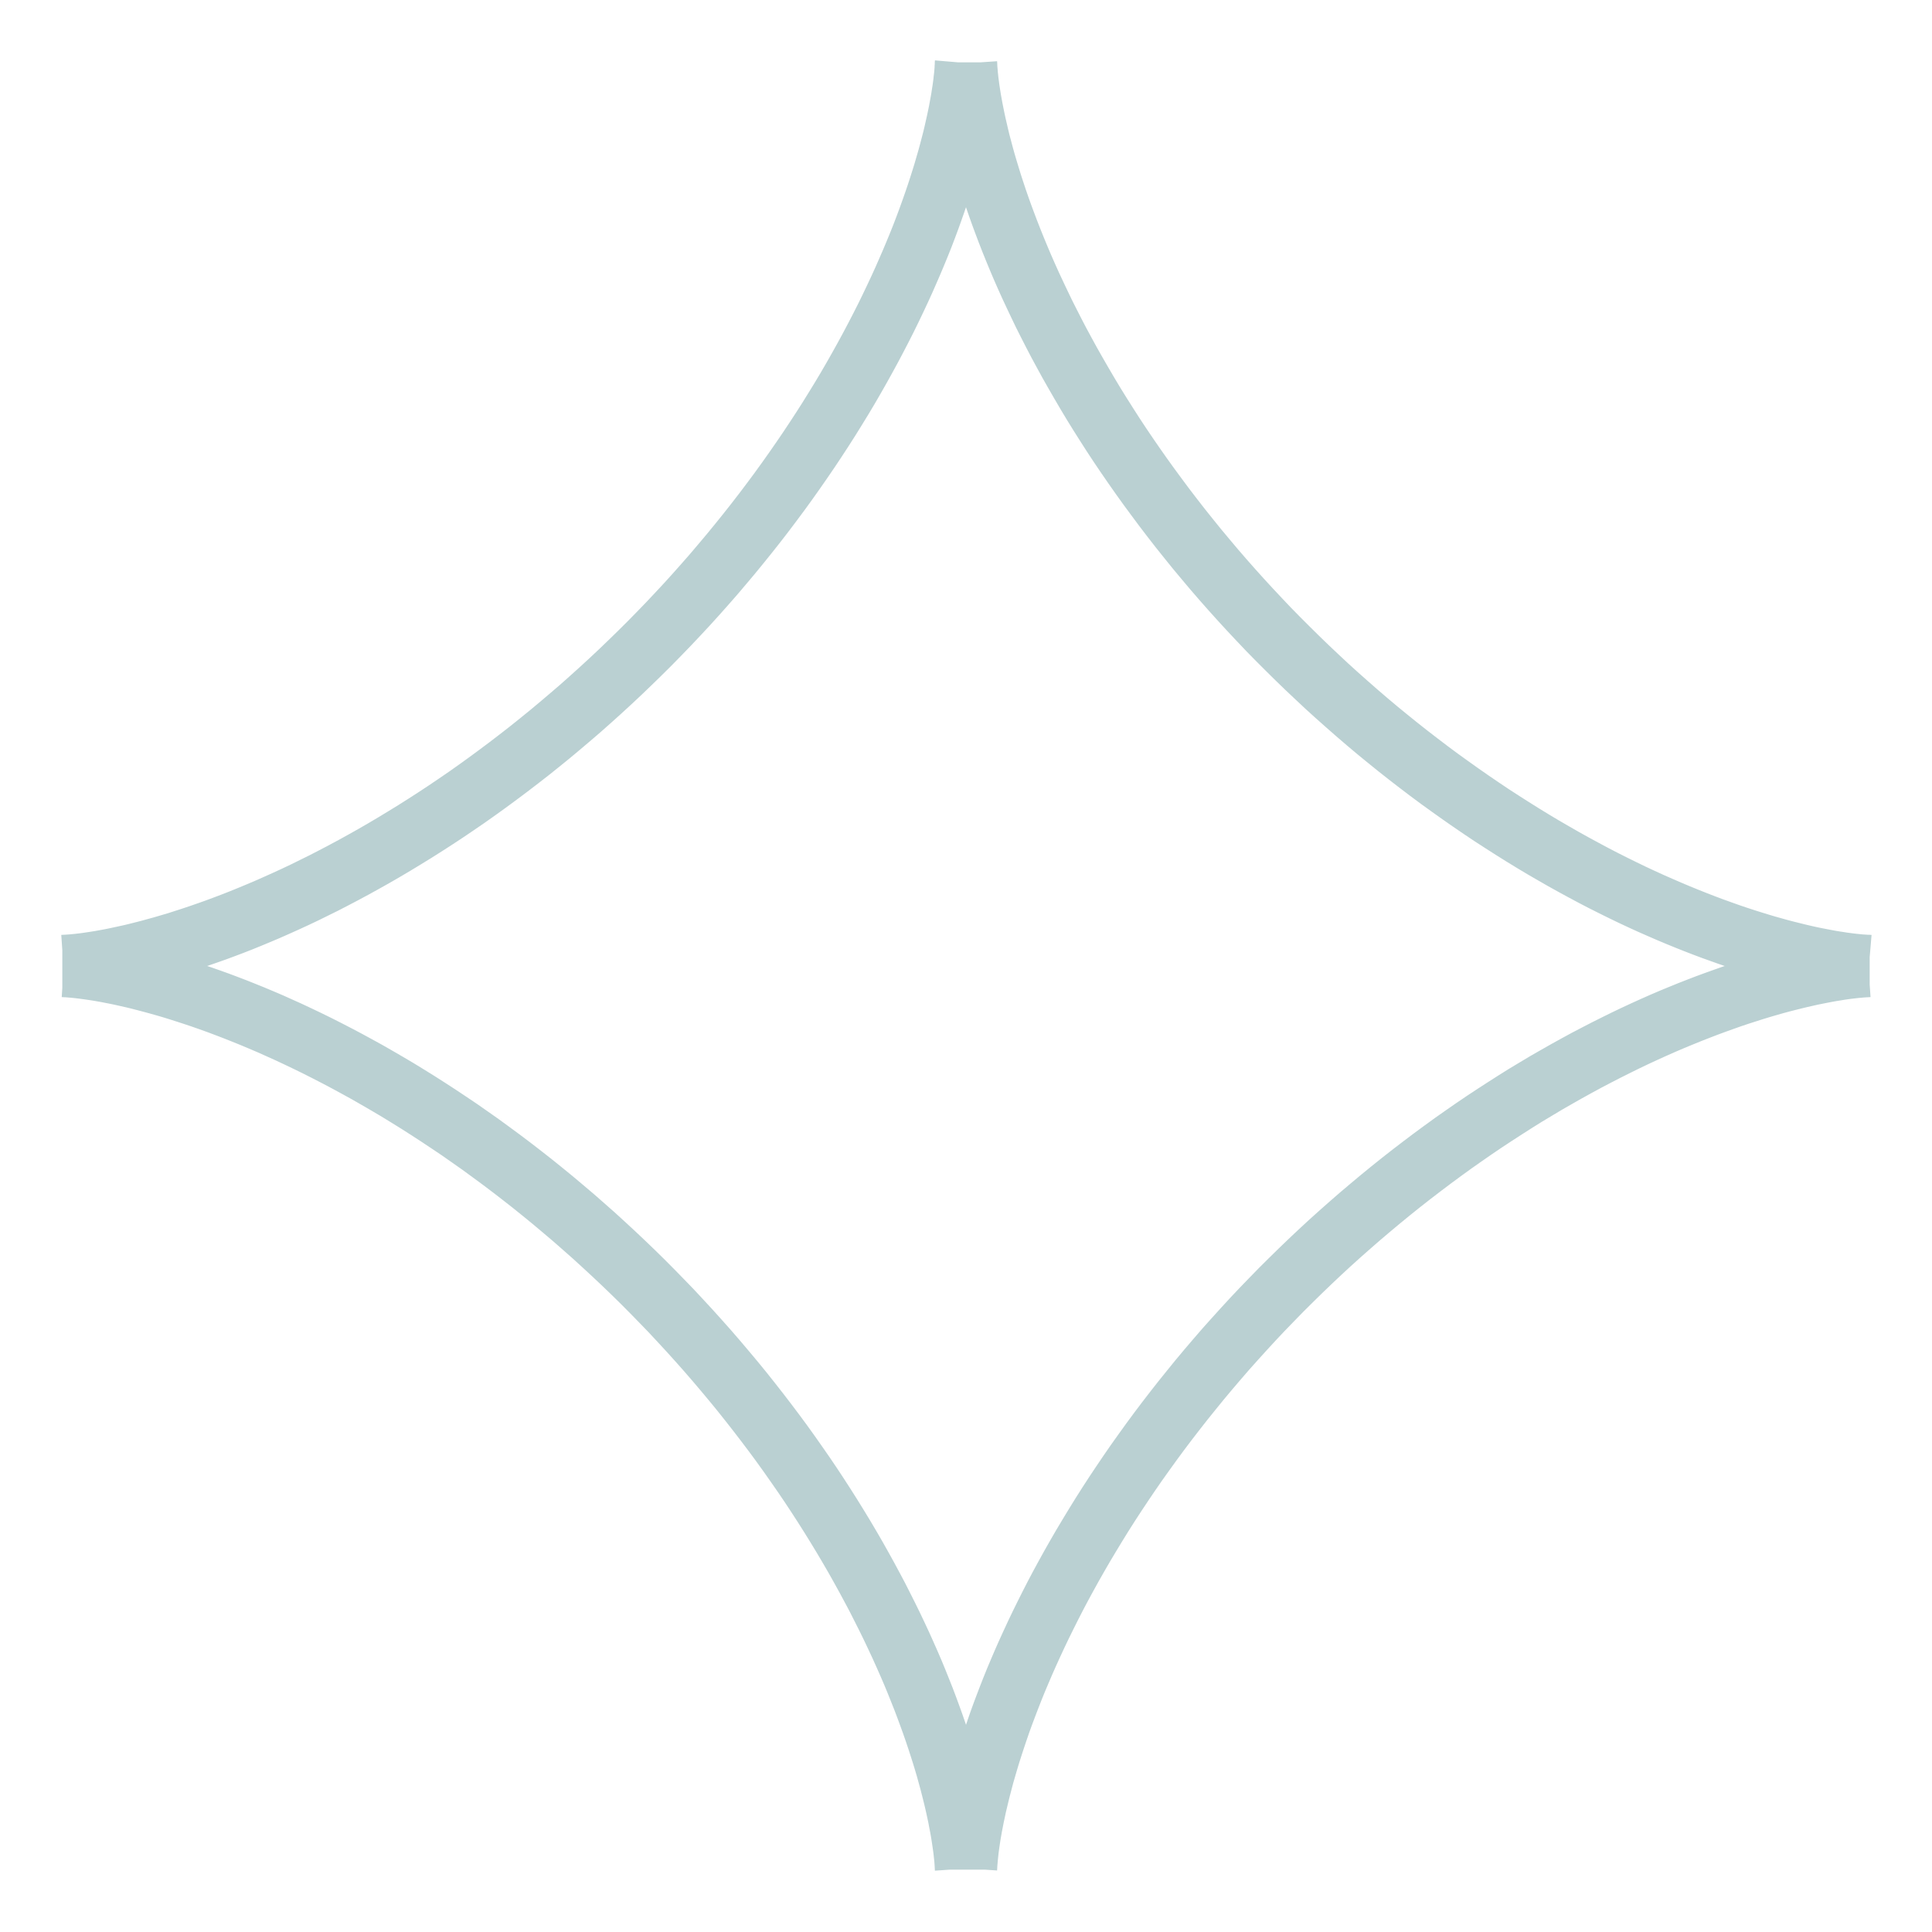 <?xml version="1.0" encoding="UTF-8"?> <svg xmlns="http://www.w3.org/2000/svg" width="31" height="31" viewBox="0 0 31 31" fill="none"> <path fill-rule="evenodd" clip-rule="evenodd" d="M30 15.5L29.998 15.5L29.991 15.5L29.98 15.5L29.965 15.501L29.946 15.502L29.922 15.503L29.894 15.505L29.861 15.507L29.825 15.511L29.784 15.514L29.739 15.519L29.689 15.525L29.636 15.531L29.578 15.539L29.517 15.548L29.451 15.559L29.382 15.57L29.308 15.583L29.231 15.598L29.15 15.614L29.065 15.631L28.977 15.651L28.884 15.672L28.789 15.695L28.689 15.72L28.587 15.746L28.48 15.775L28.371 15.806L28.258 15.839L28.143 15.874L28.024 15.912L27.902 15.951L27.777 15.993L27.65 16.038L27.519 16.085L27.386 16.134L27.251 16.186L27.113 16.24L26.973 16.297L26.83 16.356L26.685 16.418L26.538 16.483L26.39 16.55L26.239 16.62L26.086 16.693L25.932 16.769L25.776 16.847L25.619 16.928L25.46 17.011L25.3 17.098L25.139 17.187L24.977 17.279L24.813 17.373L24.649 17.471L24.484 17.57L24.319 17.673L24.153 17.779L23.986 17.887L23.819 17.997L23.652 18.11L23.485 18.226L23.317 18.344L23.15 18.465L22.983 18.588L22.816 18.714L22.649 18.842L22.483 18.972L22.317 19.105L22.152 19.24L21.988 19.377L21.824 19.516L21.662 19.657L21.5 19.8L21.339 19.945L21.18 20.092L21.022 20.241L20.865 20.392L20.71 20.544L20.556 20.697L20.404 20.853L20.253 21.009L20.104 21.167L19.957 21.327L19.812 21.487L19.668 21.648L19.527 21.811L19.388 21.974L19.25 22.139L19.116 22.304L18.983 22.469L18.852 22.636L18.724 22.802L18.598 22.969L18.475 23.136L18.354 23.304L18.235 23.471L18.119 23.639L18.006 23.806L17.895 23.973L17.787 24.139L17.681 24.306L17.579 24.471L17.479 24.636L17.381 24.8L17.286 24.964L17.194 25.126L17.105 25.287L17.018 25.447L16.934 25.606L16.853 25.764L16.775 25.92L16.699 26.074L16.626 26.227L16.556 26.378L16.488 26.527L16.423 26.674L16.361 26.819L16.301 26.961L16.244 27.102L16.19 27.24L16.138 27.376L16.088 27.509L16.041 27.639L15.997 27.767L15.955 27.892L15.915 28.014L15.877 28.133L15.842 28.249L15.809 28.362L15.777 28.472L15.749 28.578L15.722 28.681L15.697 28.781L15.674 28.877L15.652 28.969L15.633 29.058L15.615 29.143L15.599 29.225L15.584 29.302L15.571 29.376L15.559 29.446L15.549 29.512L15.54 29.574L15.532 29.632L15.525 29.685L15.52 29.735L15.515 29.78L15.511 29.822L15.508 29.859L15.505 29.891L15.503 29.92L15.502 29.944L15.501 29.964L15.5 29.979L15.5 29.991L15.5 29.997L15.5 30L15.5 29.998L15.5 29.992L15.5 29.982L15.499 29.967L15.498 29.947L15.497 29.924L15.495 29.896L15.493 29.864L15.49 29.828L15.486 29.787L15.481 29.742L15.476 29.694L15.469 29.64L15.461 29.583L15.452 29.522L15.442 29.457L15.431 29.388L15.418 29.314L15.403 29.238L15.388 29.157L15.37 29.072L15.351 28.984L15.33 28.892L15.307 28.796L15.282 28.697L15.256 28.595L15.227 28.489L15.197 28.38L15.164 28.267L15.129 28.152L15.091 28.033L15.052 27.912L15.01 27.787L14.966 27.66L14.919 27.53L14.87 27.397L14.819 27.262L14.764 27.124L14.708 26.984L14.649 26.841L14.587 26.697L14.522 26.55L14.455 26.401L14.385 26.251L14.313 26.099L14.237 25.944L14.159 25.789L14.079 25.631L13.995 25.473L13.909 25.313L13.82 25.152L13.729 24.99L13.634 24.826L13.537 24.662L13.437 24.497L13.335 24.332L13.23 24.166L13.122 23.999L13.012 23.832L12.899 23.665L12.783 23.498L12.665 23.33L12.545 23.163L12.422 22.996L12.296 22.829L12.168 22.662L12.038 22.496L11.906 22.33L11.771 22.165L11.634 22.001L11.495 21.837L11.354 21.674L11.211 21.513L11.066 21.352L10.919 21.193L10.771 21.034L10.62 20.878L10.468 20.722L10.315 20.568L10.16 20.416L10.003 20.265L9.845 20.116L9.686 19.969L9.526 19.823L9.364 19.68L9.202 19.538L9.038 19.399L8.874 19.261L8.709 19.126L8.544 18.993L8.378 18.863L8.211 18.734L8.044 18.608L7.877 18.485L7.71 18.363L7.542 18.245L7.375 18.128L7.207 18.015L7.04 17.904L6.874 17.796L6.708 17.69L6.542 17.587L6.377 17.486L6.213 17.389L6.049 17.294L5.887 17.201L5.725 17.112L5.565 17.025L5.406 16.941L5.249 16.86L5.093 16.781L4.938 16.705L4.785 16.632L4.634 16.561L4.485 16.494L4.338 16.428L4.193 16.366L4.05 16.306L3.909 16.249L3.771 16.194L3.635 16.142L3.502 16.092L3.371 16.045L3.243 16L3.118 15.958L2.995 15.918L2.876 15.88L2.76 15.844L2.647 15.811L2.537 15.78L2.43 15.751L2.327 15.724L2.227 15.698L2.131 15.675L2.038 15.654L1.949 15.634L1.863 15.616L1.781 15.6L1.704 15.585L1.629 15.572L1.559 15.56L1.493 15.55L1.431 15.541L1.373 15.533L1.319 15.526L1.269 15.52L1.223 15.515L1.182 15.511L1.144 15.508L1.111 15.505L1.082 15.503L1.058 15.502L1.038 15.501L1.022 15.5L1.01 15.5L1.003 15.5L1 15.5L1.001 15.5L1.007 15.5L1.017 15.5L1.032 15.499L1.051 15.498L1.074 15.497L1.101 15.495L1.133 15.493L1.169 15.49L1.209 15.486L1.254 15.482L1.302 15.476L1.355 15.47L1.412 15.462L1.473 15.453L1.538 15.443L1.607 15.432L1.679 15.419L1.756 15.405L1.837 15.389L1.921 15.371L2.009 15.352L2.101 15.332L2.196 15.309L2.295 15.284L2.397 15.258L2.502 15.229L2.611 15.199L2.723 15.166L2.839 15.132L2.957 15.094L3.078 15.055L3.203 15.013L3.33 14.969L3.46 14.923L3.592 14.874L3.727 14.823L3.865 14.769L4.005 14.712L4.147 14.653L4.291 14.592L4.438 14.527L4.587 14.46L4.737 14.391L4.889 14.319L5.043 14.243L5.199 14.166L5.356 14.085L5.514 14.002L5.674 13.916L5.835 13.827L5.997 13.736L6.16 13.642L6.324 13.545L6.489 13.445L6.655 13.343L6.821 13.238L6.987 13.131L7.154 13.021L7.321 12.908L7.489 12.793L7.656 12.675L7.824 12.554L7.991 12.431L8.158 12.306L8.325 12.178L8.491 12.049L8.657 11.916L8.822 11.782L8.986 11.645L9.15 11.506L9.313 11.366L9.474 11.223L9.635 11.078L9.795 10.931L9.953 10.783L10.11 10.632L10.266 10.48L10.42 10.327L10.572 10.172L10.723 10.016L10.872 9.858L11.02 9.699L11.165 9.539L11.309 9.377L11.451 9.215L11.59 9.051L11.728 8.887L11.863 8.722L11.996 8.557L12.127 8.391L12.256 8.224L12.382 8.057L12.506 7.89L12.627 7.723L12.746 7.555L12.862 7.388L12.976 7.221L13.087 7.054L13.196 6.887L13.302 6.721L13.405 6.555L13.506 6.39L13.604 6.226L13.699 6.062L13.791 5.9L13.881 5.738L13.968 5.578L14.052 5.419L14.134 5.261L14.213 5.105L14.289 4.95L14.362 4.797L14.433 4.646L14.501 4.497L14.566 4.349L14.629 4.204L14.689 4.061L14.747 3.92L14.802 3.782L14.854 3.646L14.904 3.512L14.951 3.381L14.996 3.253L15.039 3.127L15.079 3.005L15.117 2.885L15.153 2.769L15.186 2.655L15.218 2.545L15.247 2.438L15.274 2.335L15.3 2.235L15.323 2.138L15.344 2.045L15.364 1.956L15.382 1.87L15.399 1.788L15.413 1.71L15.427 1.635L15.439 1.565L15.449 1.498L15.459 1.436L15.467 1.377L15.474 1.323L15.479 1.273L15.485 1.226L15.489 1.185L15.492 1.147L15.495 1.113L15.496 1.084L15.498 1.059L15.499 1.039L15.499 1.023L15.5 1.011L15.5 1.003L15.5 1L15.5 1.001L15.5 1.007L15.5 1.016L15.501 1.031L15.502 1.049L15.503 1.072L15.504 1.099L15.507 1.13L15.51 1.166L15.513 1.206L15.518 1.25L15.523 1.298L15.53 1.351L15.537 1.407L15.546 1.468L15.556 1.532L15.567 1.601L15.58 1.673L15.594 1.75L15.61 1.83L15.627 1.914L15.646 2.002L15.667 2.093L15.689 2.188L15.713 2.287L15.74 2.388L15.768 2.494L15.798 2.602L15.831 2.714L15.866 2.829L15.902 2.947L15.942 3.069L15.983 3.193L16.027 3.32L16.073 3.449L16.122 3.581L16.173 3.716L16.227 3.854L16.283 3.993L16.342 4.136L16.403 4.28L16.467 4.426L16.534 4.575L16.604 4.725L16.676 4.877L16.75 5.031L16.828 5.186L16.908 5.343L16.991 5.502L17.077 5.661L17.165 5.822L17.257 5.984L17.351 6.147L17.447 6.311L17.546 6.476L17.648 6.641L17.753 6.807L17.86 6.974L17.97 7.141L18.083 7.308L18.198 7.475L18.316 7.643L18.436 7.81L18.559 7.977L18.684 8.145L18.811 8.311L18.941 8.478L19.073 8.643L19.207 8.809L19.344 8.973L19.482 9.137L19.623 9.3L19.766 9.462L19.91 9.622L20.057 9.782L20.205 9.94L20.355 10.098L20.507 10.253L20.661 10.407L20.816 10.56L20.972 10.711L21.13 10.86L21.288 11.008L21.449 11.154L21.61 11.297L21.772 11.439L21.935 11.579L22.099 11.717L22.264 11.852L22.43 11.986L22.596 12.117L22.762 12.245L22.929 12.372L23.096 12.496L23.264 12.617L23.431 12.736L23.599 12.853L23.766 12.967L23.933 13.079L24.1 13.187L24.266 13.293L24.432 13.397L24.597 13.498L24.761 13.596L24.925 13.691L25.087 13.784L25.249 13.874L25.409 13.961L25.568 14.046L25.726 14.128L25.883 14.207L26.037 14.283L26.19 14.357L26.342 14.428L26.491 14.496L26.639 14.561L26.784 14.624L26.927 14.684L27.069 14.742L27.207 14.797L27.344 14.85L27.477 14.9L27.608 14.947L27.737 14.993L27.863 15.036L27.985 15.076L28.105 15.114L28.222 15.15L28.335 15.184L28.446 15.215L28.553 15.245L28.657 15.272L28.757 15.297L28.854 15.321L28.948 15.343L29.037 15.363L29.123 15.381L29.206 15.397L29.284 15.412L29.359 15.426L29.43 15.438L29.497 15.448L29.559 15.458L29.618 15.466L29.673 15.473L29.723 15.479L29.77 15.484L29.812 15.488L29.85 15.492L29.884 15.494L29.913 15.496L29.939 15.498L29.959 15.499L29.976 15.499L29.988 15.5L29.996 15.5L30 15.5L30 15.5Z" stroke="#BAD0D2"></path> </svg> 